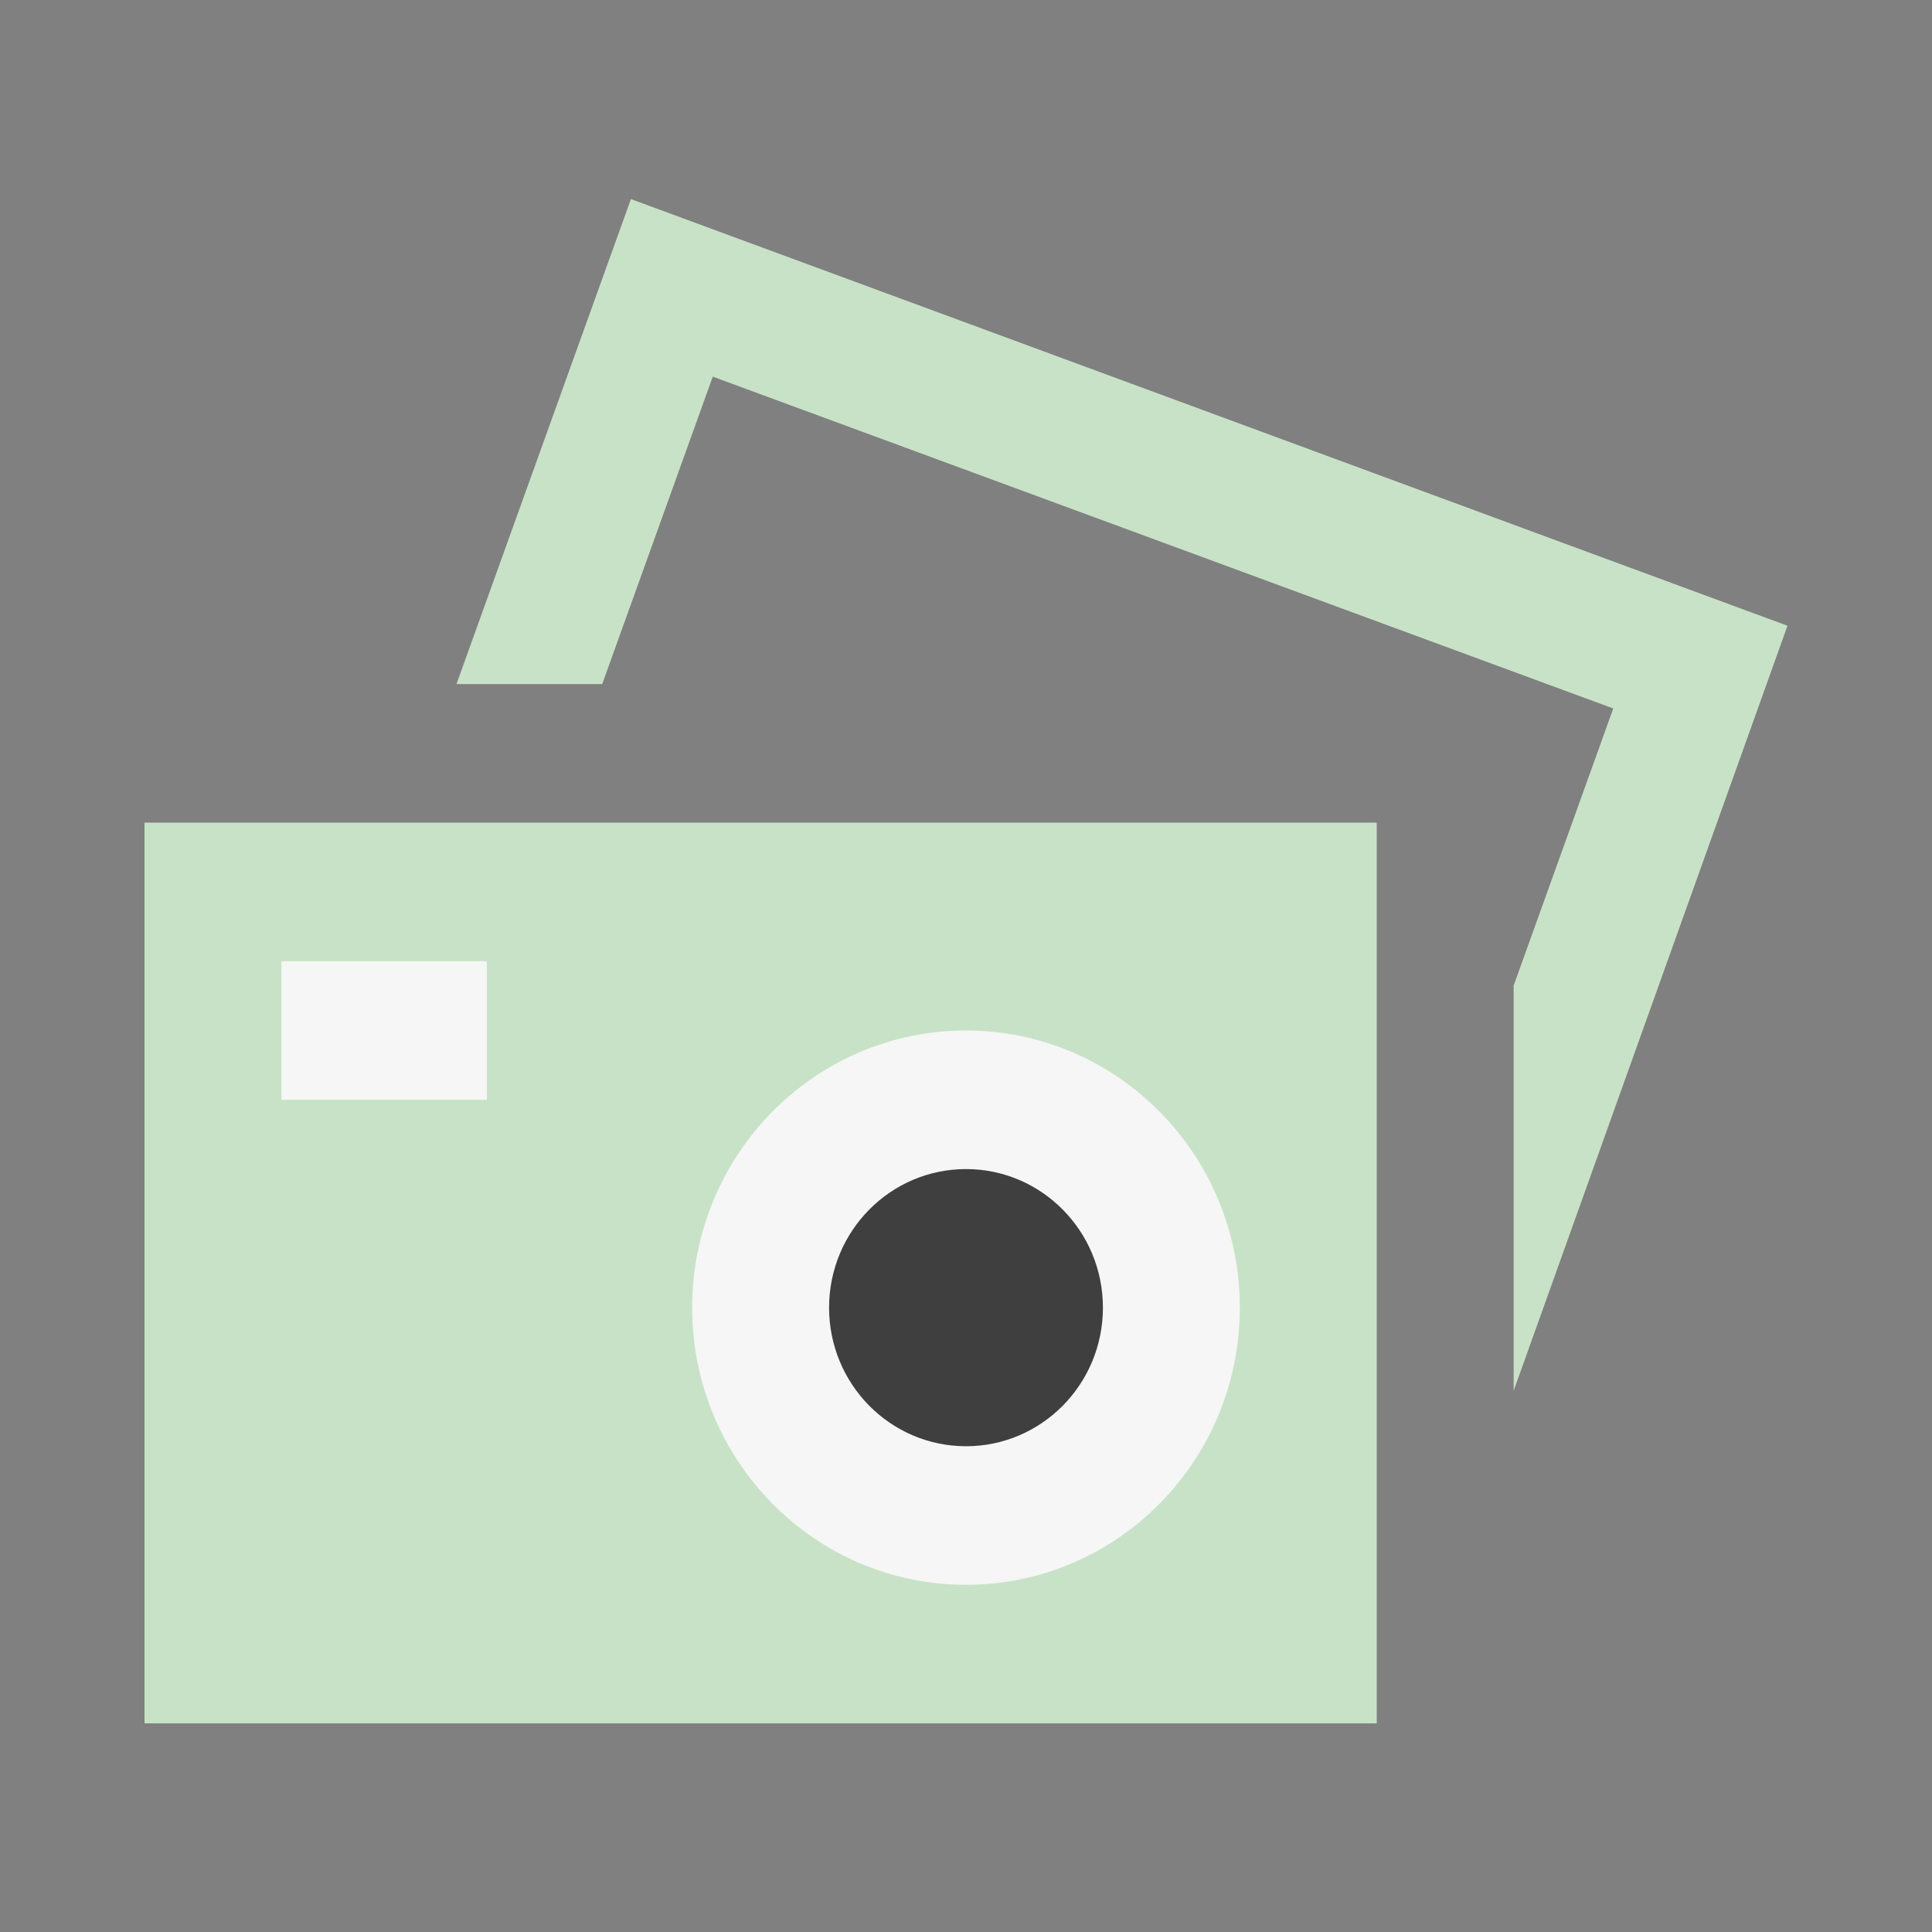 <svg id="Layer_12" data-name="Layer 12" xmlns="http://www.w3.org/2000/svg" width="100px" height="100px" viewBox="0 0 100 100"><rect x="0" y="0" width="100" height="100" fill="#808080" stroke="none"/><defs><style>.cls-1{fill:#c8e2c7;}.cls-2{fill:#f6f6f6;}.cls-3{fill:#3f3f3f;}</style></defs><rect class="cls-1" x="7.48" y="42.58" width="63.779" height="46.621"/><rect class="cls-2" x="14.567" y="49.752" width="10.63" height="7.173"/><ellipse class="cls-2" cx="50" cy="67.684" rx="14.173" ry="14.345"/><ellipse class="cls-3" cx="50" cy="67.684" rx="7.087" ry="7.173"/><polygon class="cls-1" points="31.171 35.407 36.893 19.495 83.502 36.67 78.346 51.015 78.346 71.987 92.52 32.388 32.656 10.304 23.627 35.407 31.171 35.407"/></svg>